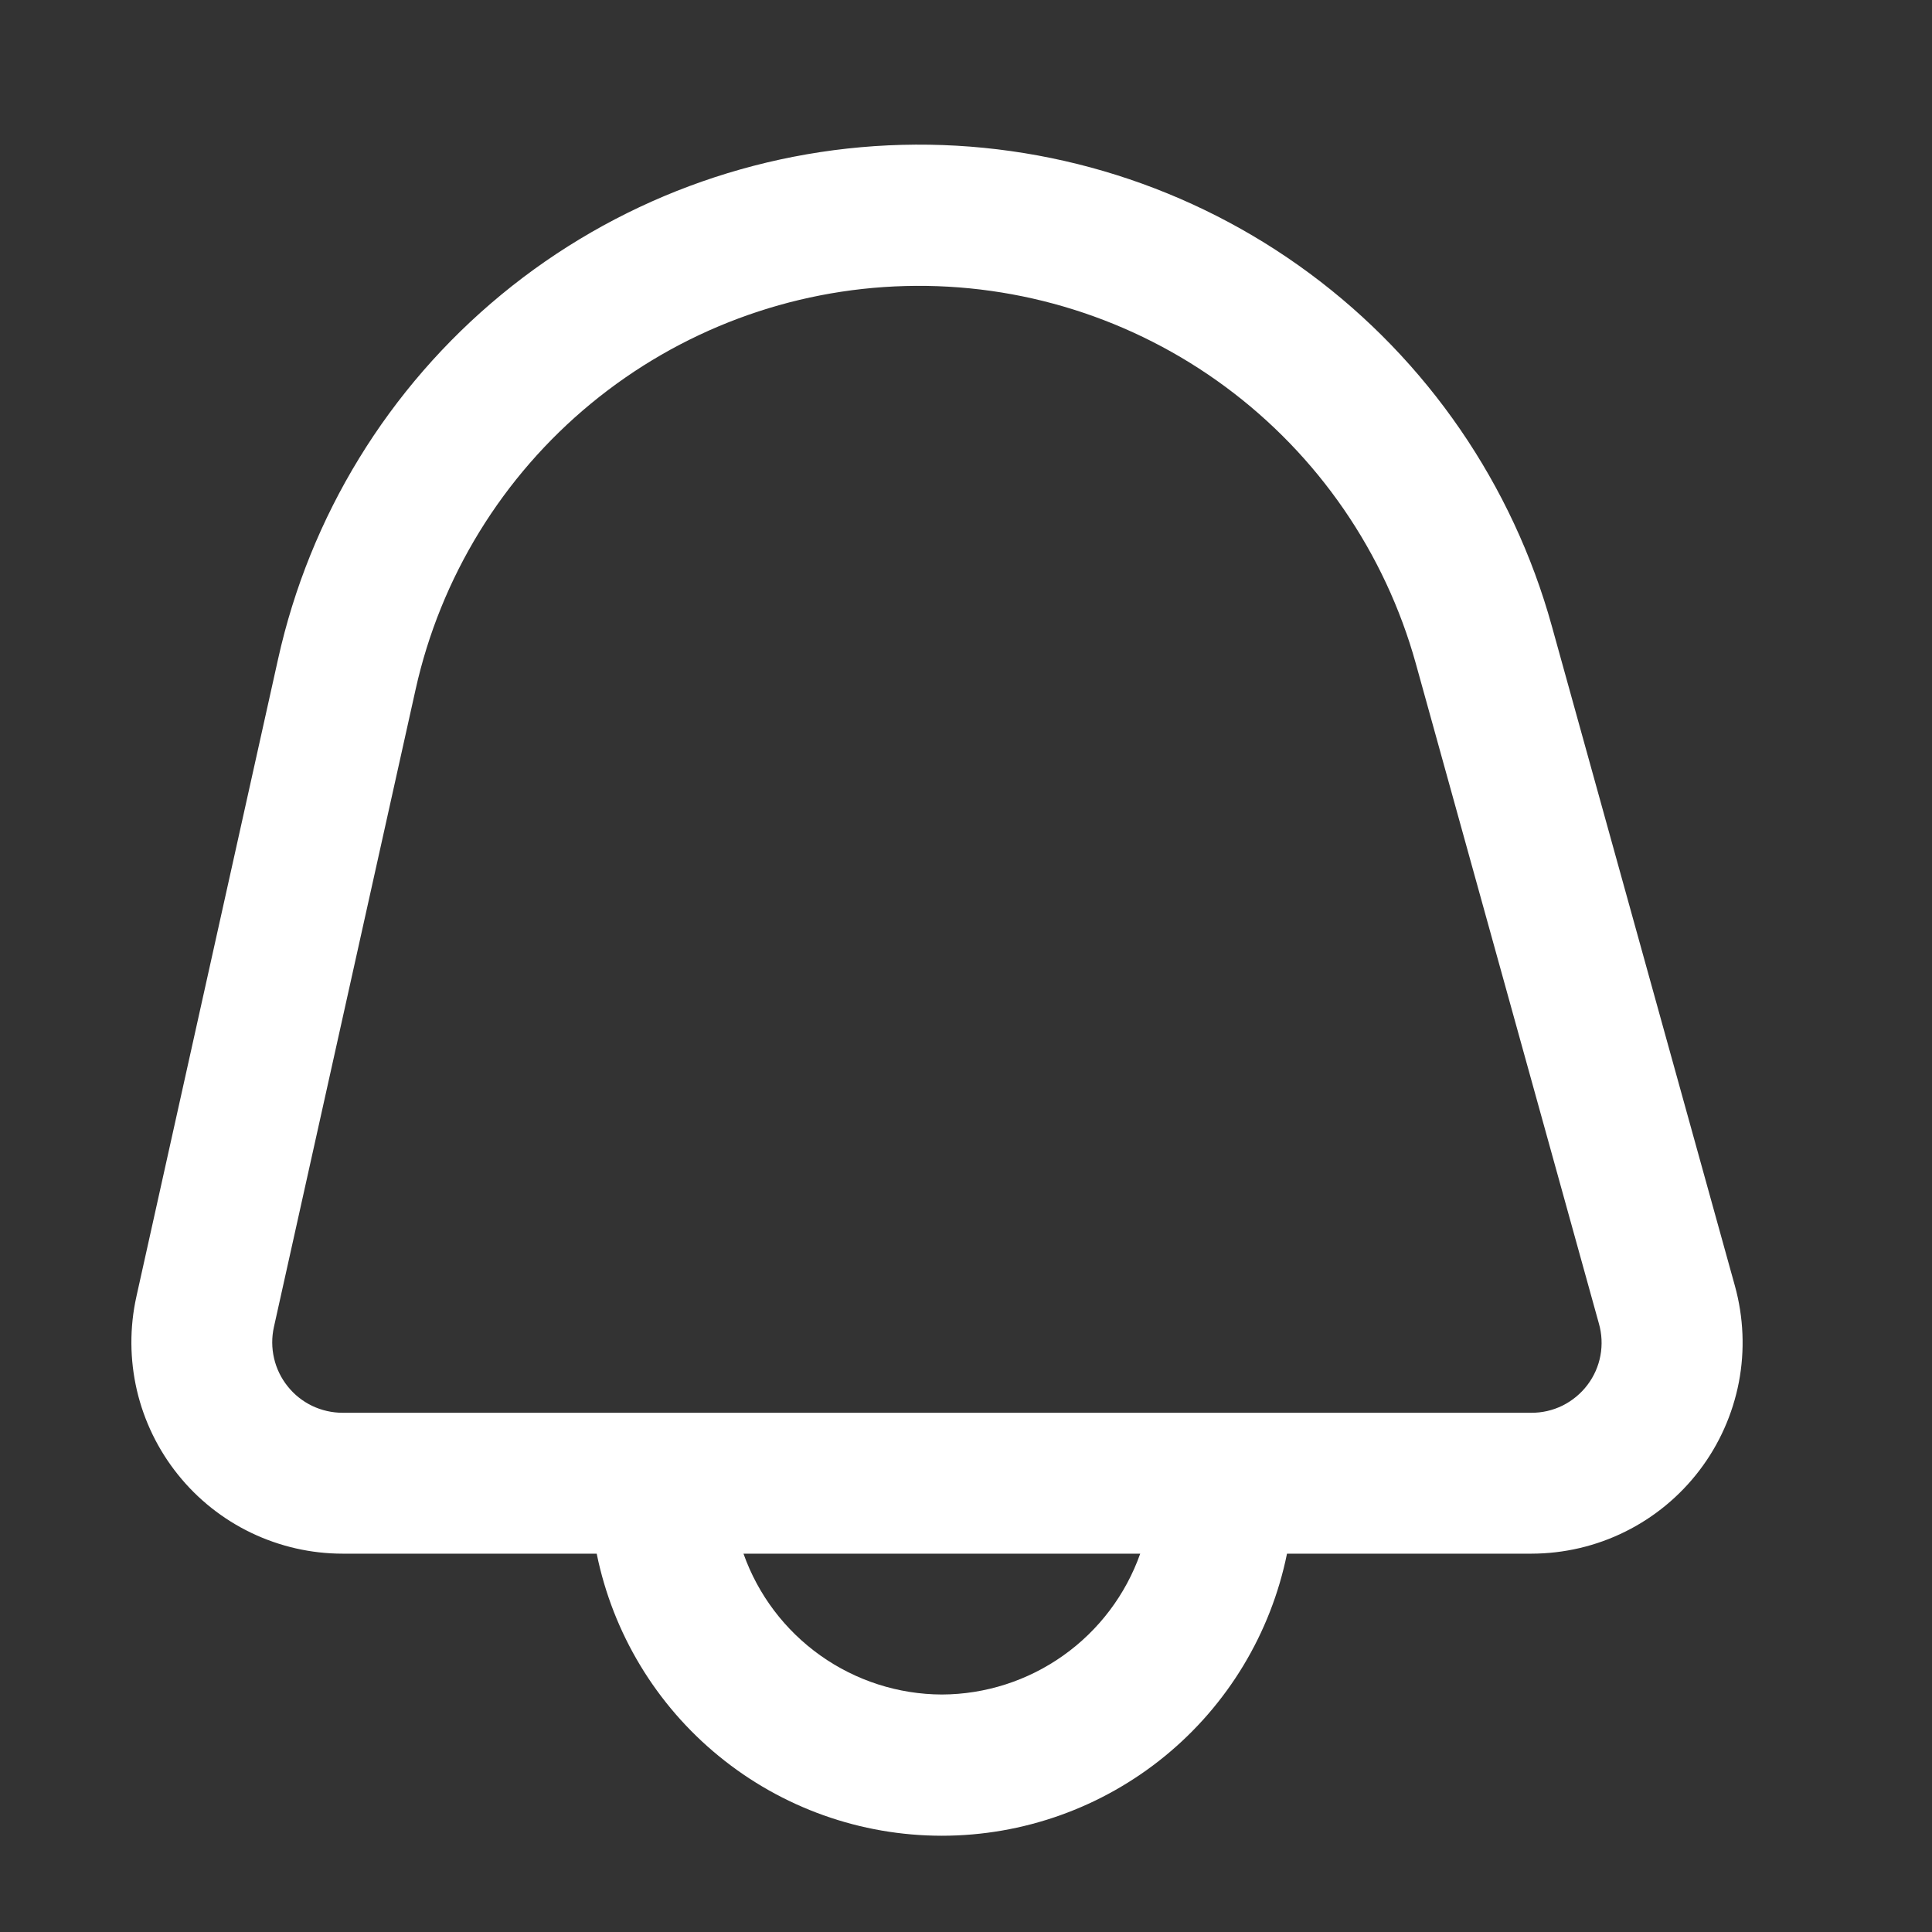 <svg width="40" height="40" viewBox="0 0 40 40" fill="none" xmlns="http://www.w3.org/2000/svg">
<rect x="0" y="0" width="40" height="40" fill="#333333" stroke="none"/>
<path d="M35.92 26.625L32.128 12.959C31.318 10.036 29.554 7.467 27.116 5.662C24.678 3.857 21.706 2.92 18.674 2.999C15.642 3.078 12.723 4.169 10.382 6.098C8.041 8.027 6.413 10.684 5.757 13.646L2.824 26.844C2.682 27.483 2.686 28.146 2.834 28.784C2.983 29.422 3.273 30.018 3.683 30.529C4.092 31.04 4.612 31.453 5.202 31.736C5.793 32.019 6.439 32.167 7.094 32.167H12.354C12.689 33.815 13.583 35.297 14.886 36.361C16.188 37.426 17.818 38.007 19.5 38.007C21.182 38.007 22.812 37.426 24.115 36.361C25.417 35.297 26.311 33.815 26.646 32.167H31.706C32.38 32.166 33.045 32.011 33.649 31.711C34.252 31.412 34.779 30.977 35.187 30.44C35.595 29.904 35.873 29.28 36.001 28.619C36.128 27.957 36.099 27.275 35.92 26.625ZM19.5 35.083C18.599 35.08 17.72 34.797 16.985 34.275C16.25 33.753 15.694 33.017 15.393 32.167H23.607C23.306 33.017 22.75 33.753 22.015 34.275C21.28 34.797 20.402 35.08 19.5 35.083ZM32.866 28.674C32.73 28.854 32.553 29 32.351 29.101C32.148 29.201 31.925 29.252 31.699 29.25H7.094C6.876 29.25 6.66 29.201 6.463 29.107C6.266 29.012 6.093 28.875 5.957 28.704C5.82 28.534 5.723 28.335 5.674 28.122C5.625 27.91 5.623 27.689 5.671 27.475L8.604 14.277C9.12 11.953 10.399 9.868 12.237 8.354C14.075 6.84 16.366 5.984 18.746 5.922C21.126 5.859 23.459 6.594 25.373 8.01C27.288 9.426 28.674 11.441 29.312 13.735L33.103 27.401C33.165 27.617 33.176 27.845 33.135 28.066C33.094 28.287 33.002 28.495 32.866 28.674Z" fill="white"/>
</svg>
